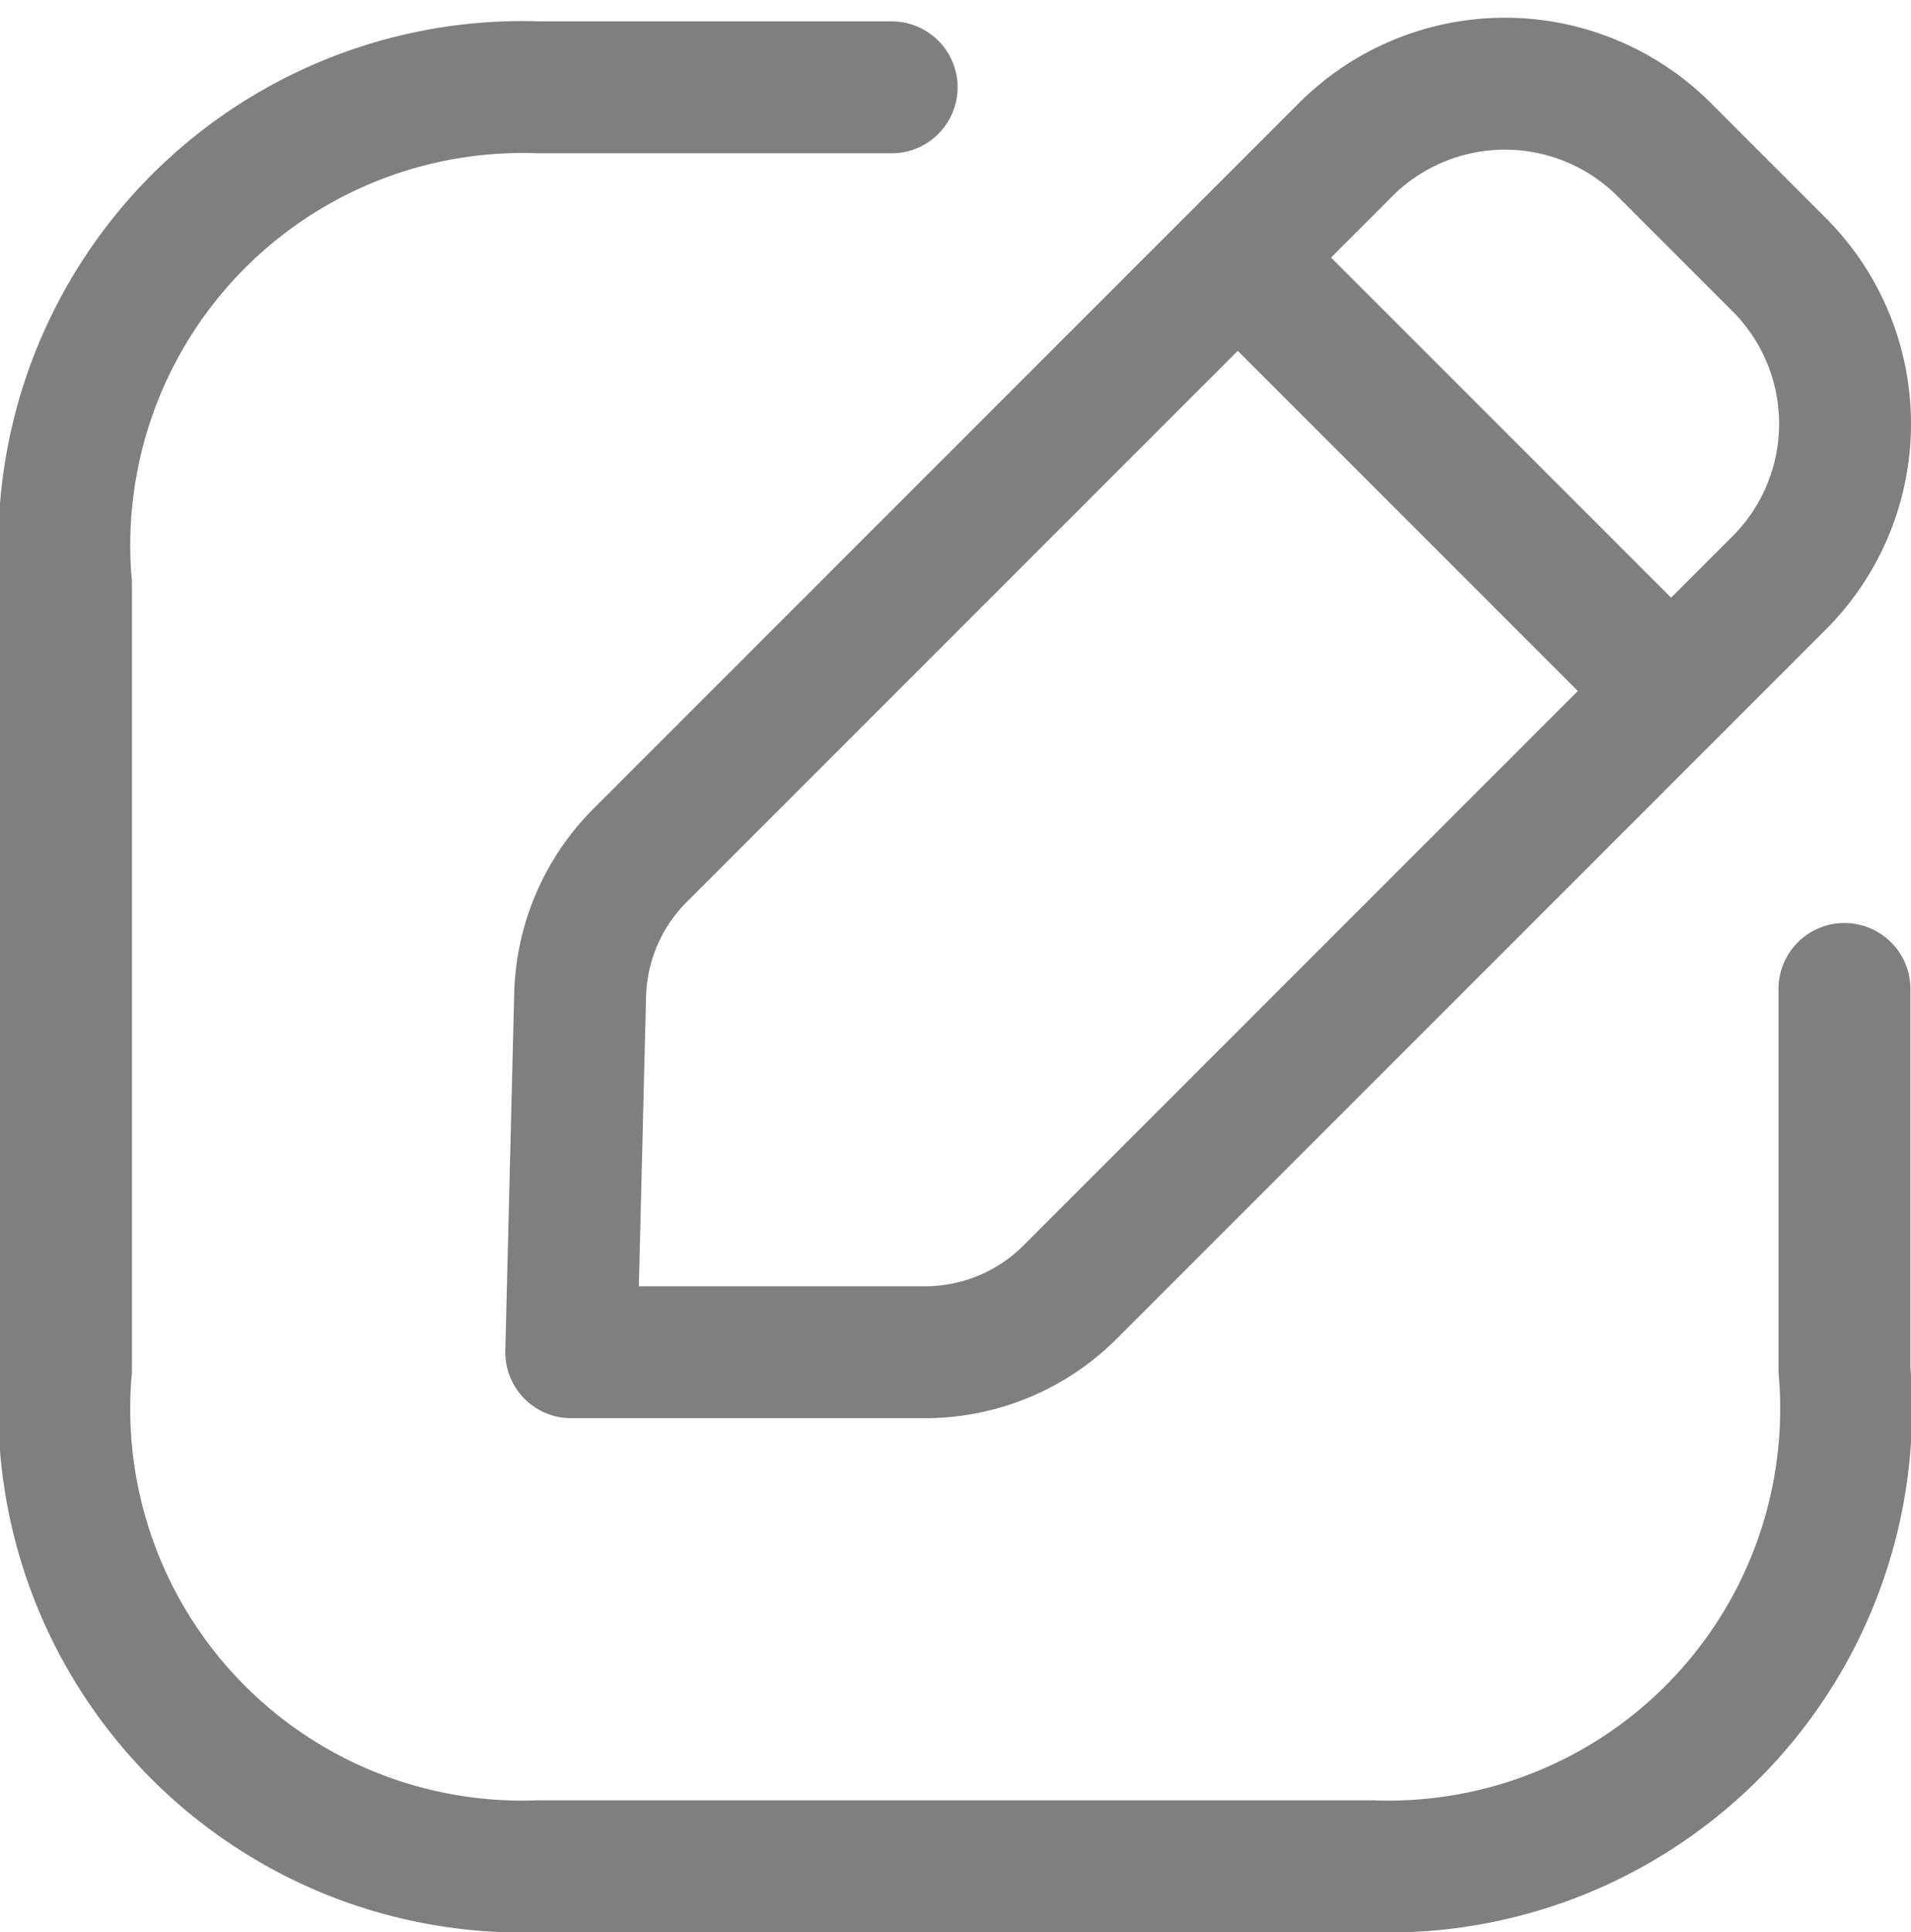 <svg xmlns="http://www.w3.org/2000/svg" width="15.937" height="16.11" viewBox="0 0 15.937 16.11">
  <g id="Edit_Square" data-name="Edit Square" transform="translate(-2.2 -2.053)">
    <path id="Path_214" data-name="Path 214" d="M9.636,2.789H6.691A3.821,3.821,0,0,0,2.75,6.931V13.48a3.817,3.817,0,0,0,3.941,4.142h6.95a3.817,3.817,0,0,0,3.941-4.142V10.307" transform="translate(0 -0.008)" fill="none" stroke="#7f7f7f" stroke-linecap="round" stroke-linejoin="round" stroke-width="1.1"/>
    <path id="Path_215" data-name="Path 215" d="M8.673,9.186,14.559,3.3a1.879,1.879,0,0,1,2.655,0l.959.959a1.877,1.877,0,0,1,0,2.655l-5.914,5.914a1.71,1.71,0,0,1-1.209.5H8.1l.074-2.977A1.709,1.709,0,0,1,8.673,9.186Z" transform="translate(-1.136)" fill="none" stroke="#7f7f7f" stroke-linecap="round" stroke-linejoin="round" stroke-width="1.1" fill-rule="evenodd"/>
    <path id="Path_216" data-name="Path 216" d="M15.165,4.6l3.6,3.6" transform="translate(-2.636 -0.393)" fill="none" stroke="#7f7f7f" stroke-linecap="round" stroke-linejoin="round" stroke-width="1.1"/>
  </g>
</svg>
